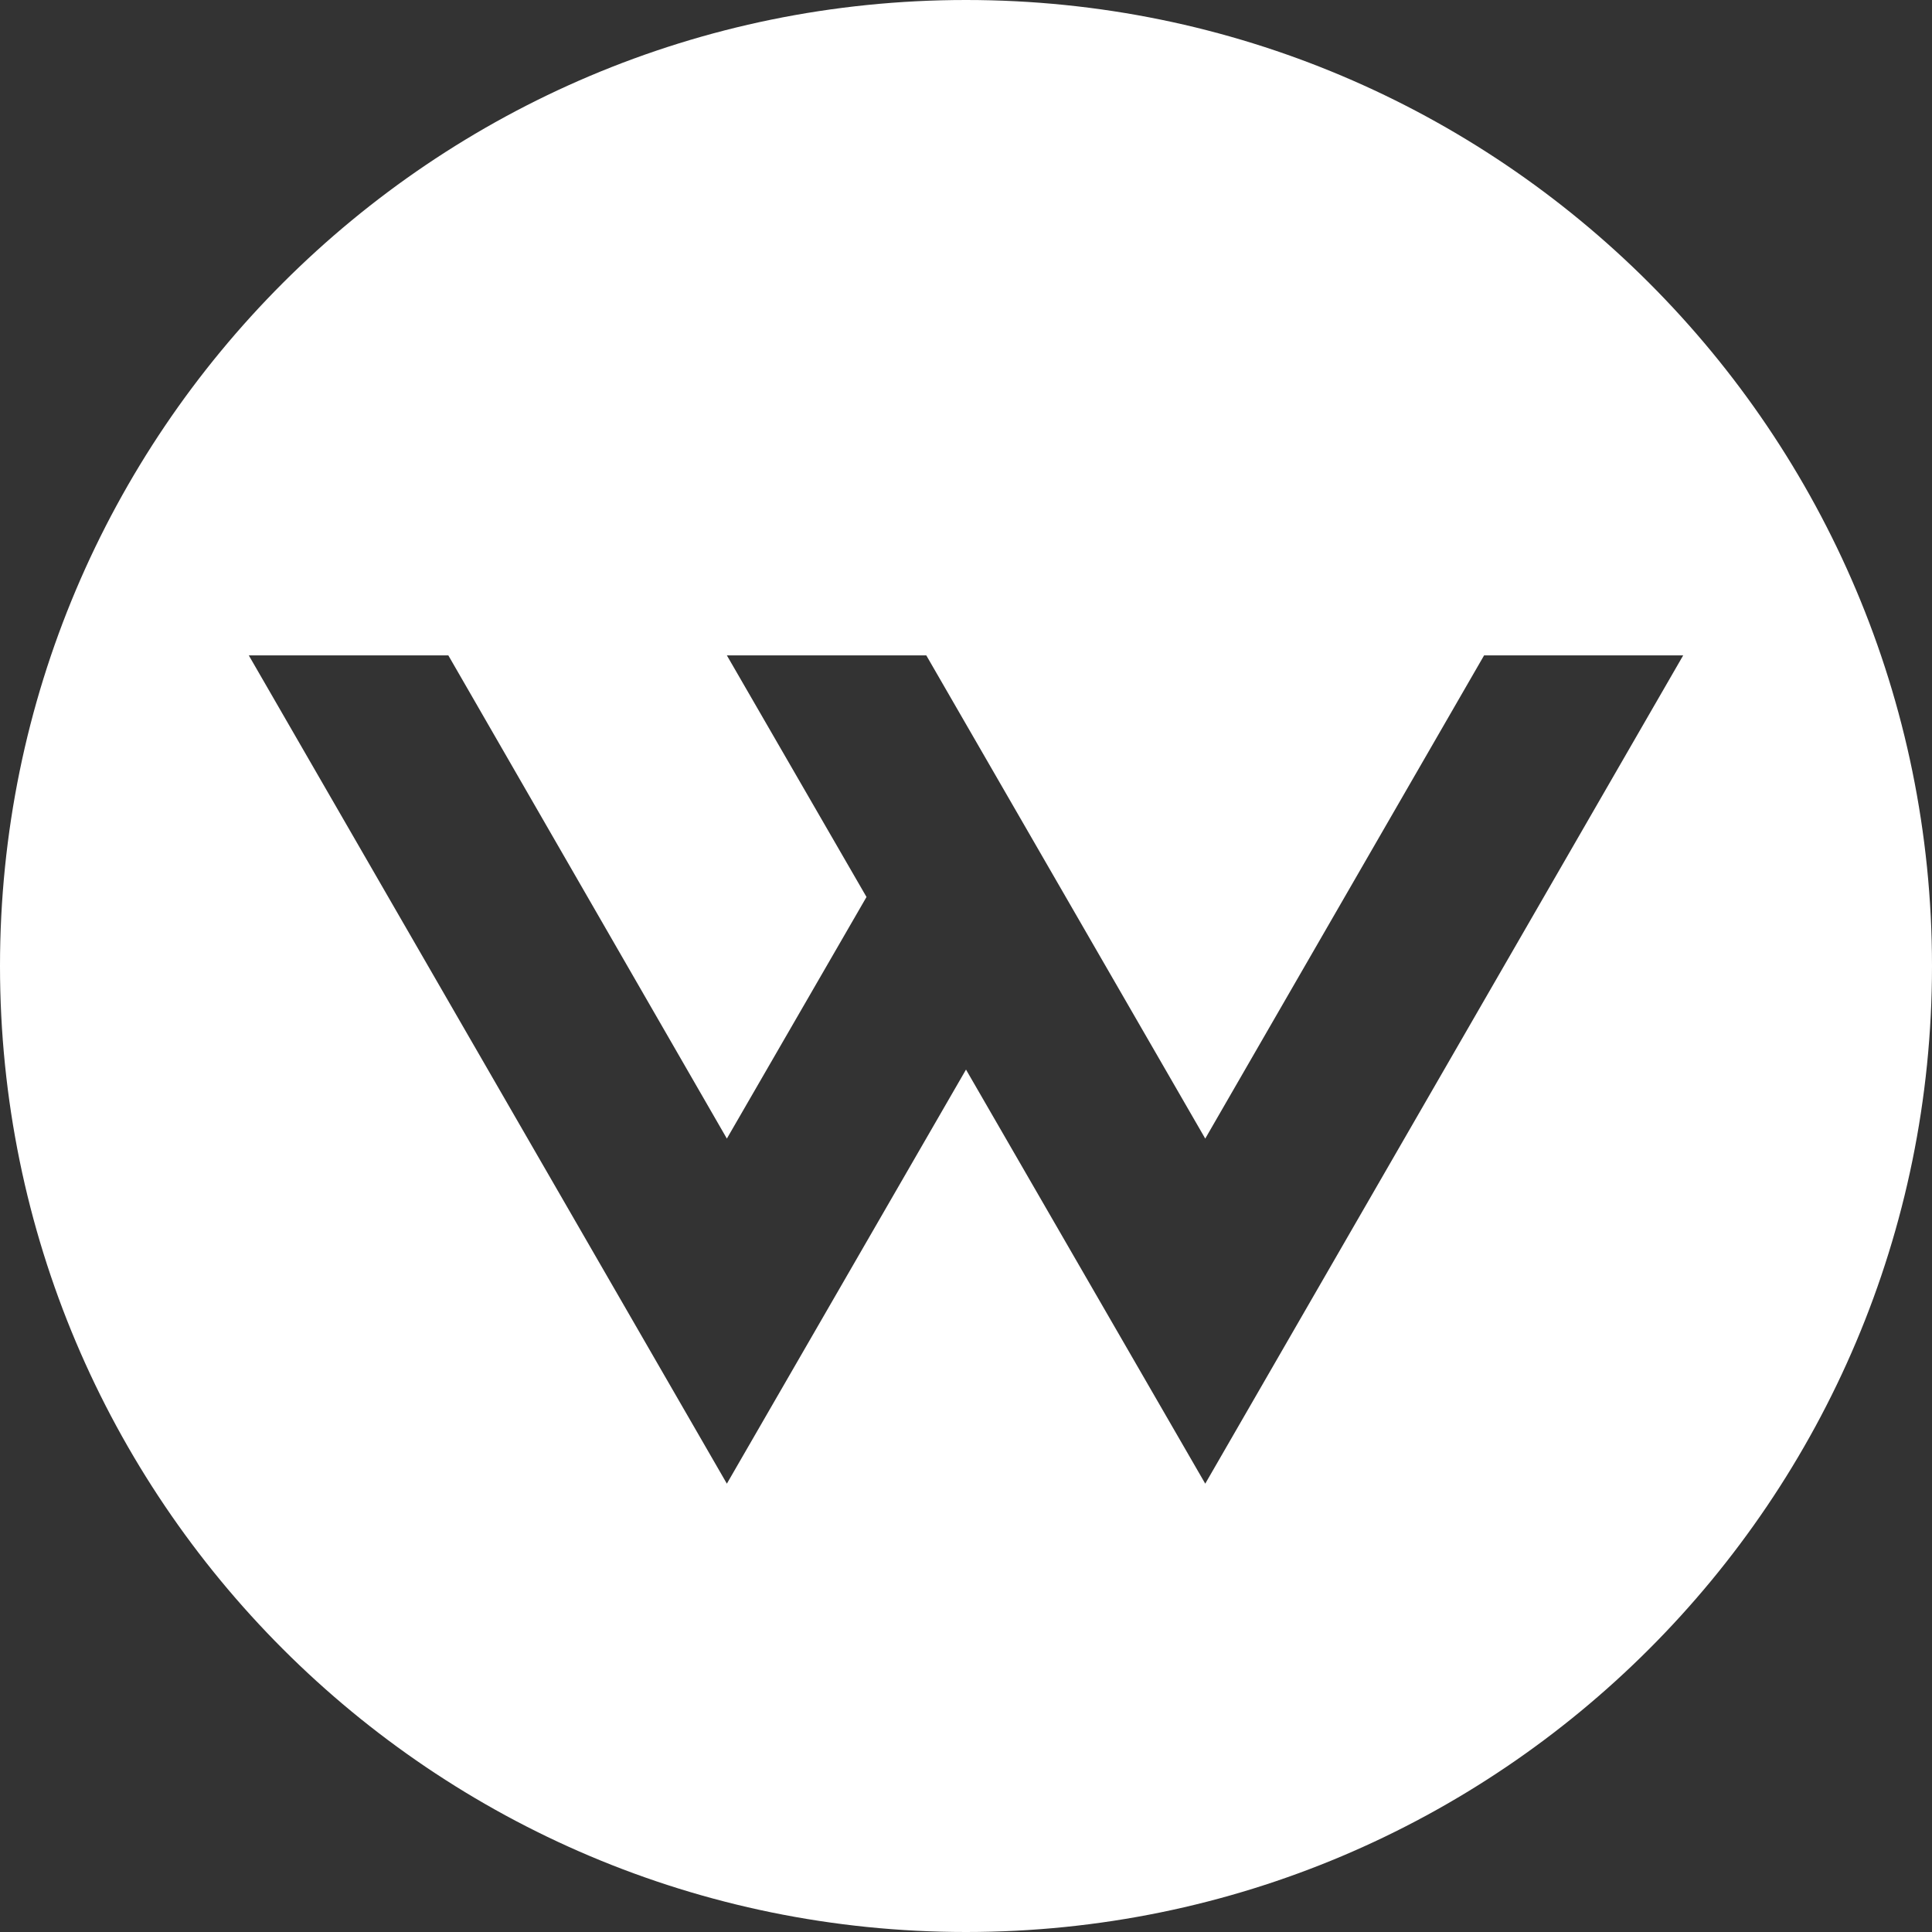 <svg width="18" height="18" viewBox="0 0 18 18" fill="none" xmlns="http://www.w3.org/2000/svg">
<rect x="0" y="0" width="18" height="18" fill="#333333" stroke="none"/>
<path fill-rule="evenodd" clip-rule="evenodd" d="M18 9C18 13.971 13.971 18 9 18C4.029 18 0 13.971 0 9C0 4.029 4.029 0 9 0C13.971 0 18 4.029 18 9ZM11.229 10.608L13.827 6.106H15.682L11.229 13.823L9 9.965L6.772 13.823L2.318 6.106H4.177L6.772 10.608L8.073 8.357L6.772 6.106H8.63L11.229 10.608Z" fill="white"/>
</svg>
